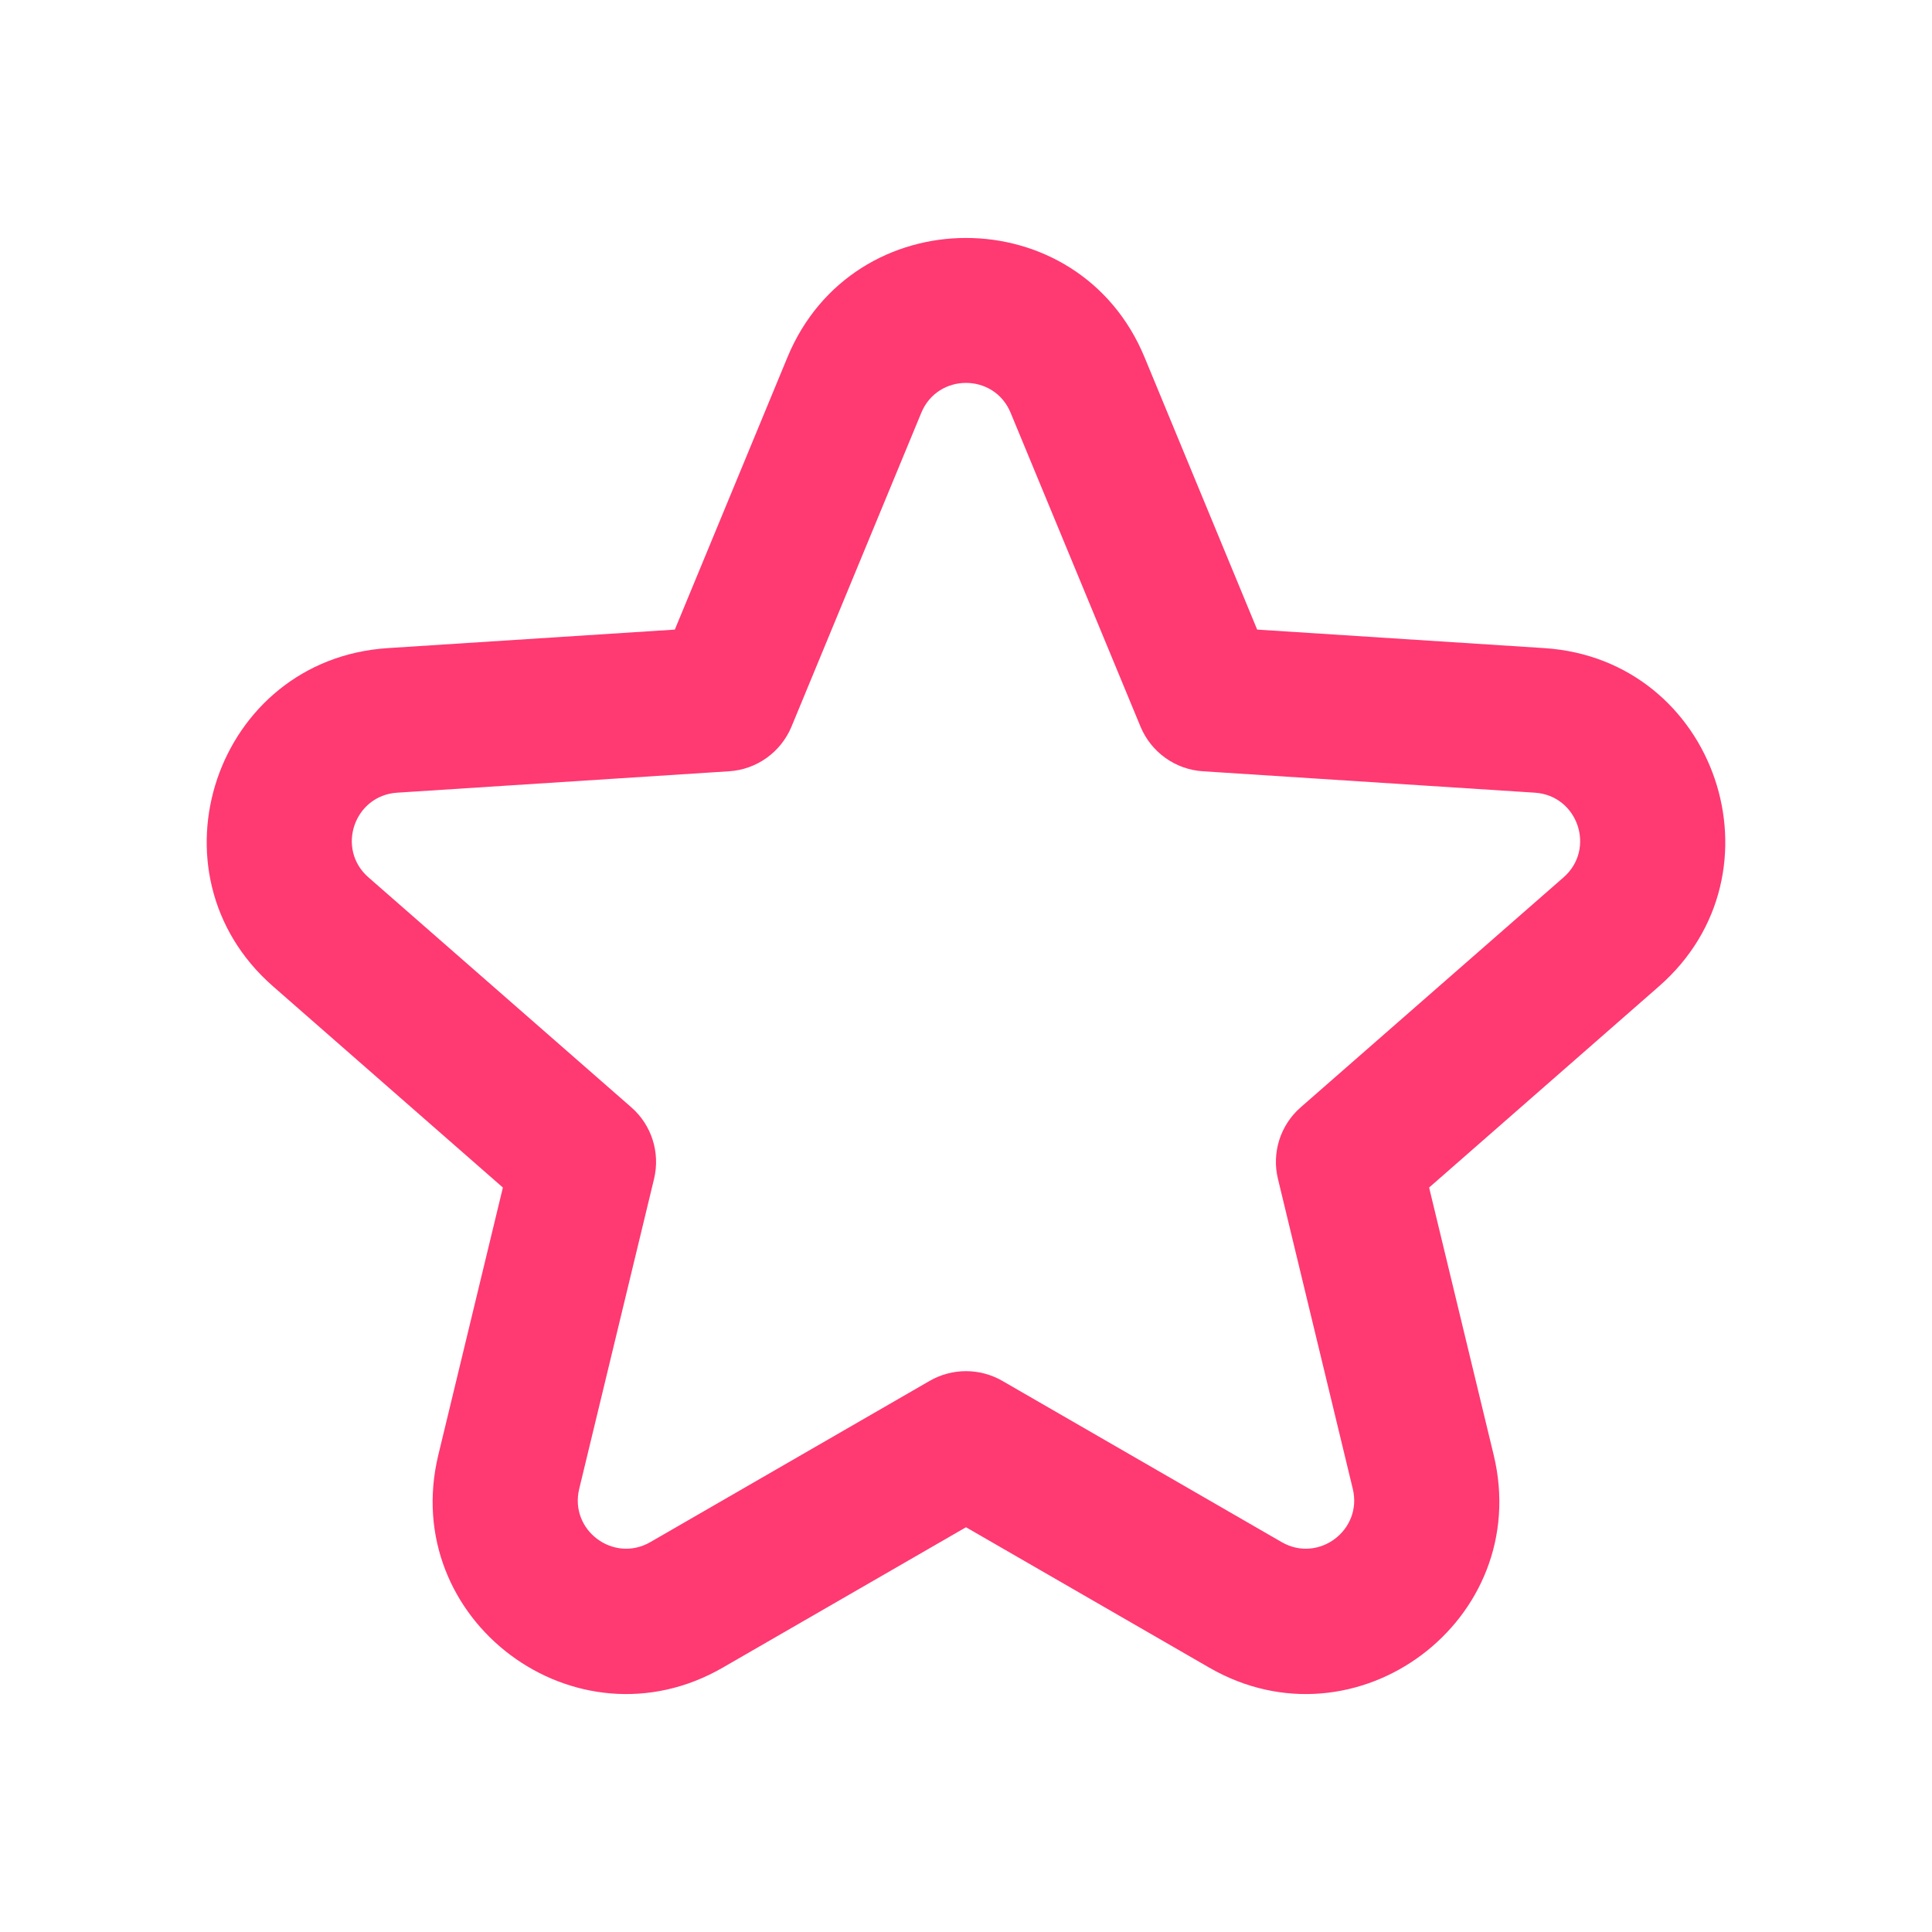 <svg width="24" height="24" viewBox="0 0 24 24" fill="none" xmlns="http://www.w3.org/2000/svg">
<g id="Favorite_24">
<path id="ic_content" fill-rule="evenodd" clip-rule="evenodd" d="M12.554 5.127C12.35 4.633 11.65 4.633 11.445 5.127L9.832 9.027C9.7 9.344 9.4 9.559 9.058 9.581L4.933 9.847C4.399 9.882 4.173 10.545 4.576 10.898L7.843 13.756C8.095 13.976 8.203 14.319 8.125 14.644L7.195 18.496C7.071 19.009 7.621 19.42 8.078 19.157L11.55 17.153C11.829 16.993 12.171 16.993 12.45 17.153L15.922 19.157C16.378 19.42 16.928 19.009 16.805 18.496L15.875 14.644C15.796 14.319 15.905 13.976 16.157 13.756L19.424 10.898C19.826 10.545 19.601 9.882 19.067 9.847L14.942 9.581C14.6 9.559 14.3 9.344 14.168 9.027L12.554 5.127ZM9.782 4.438C10.6 2.462 13.4 2.462 14.218 4.438L15.617 7.821L19.183 8.051C21.319 8.189 22.22 10.843 20.609 12.252L17.753 14.752L18.555 18.074C19.049 20.124 16.849 21.77 15.022 20.716L12 18.972L8.978 20.716C7.151 21.77 4.95 20.124 5.445 18.074L6.247 14.752L3.391 12.252C1.78 10.843 2.681 8.189 4.817 8.051L8.383 7.821L9.782 4.438Z" fill="#FF3971"/>
</g>
</svg>
